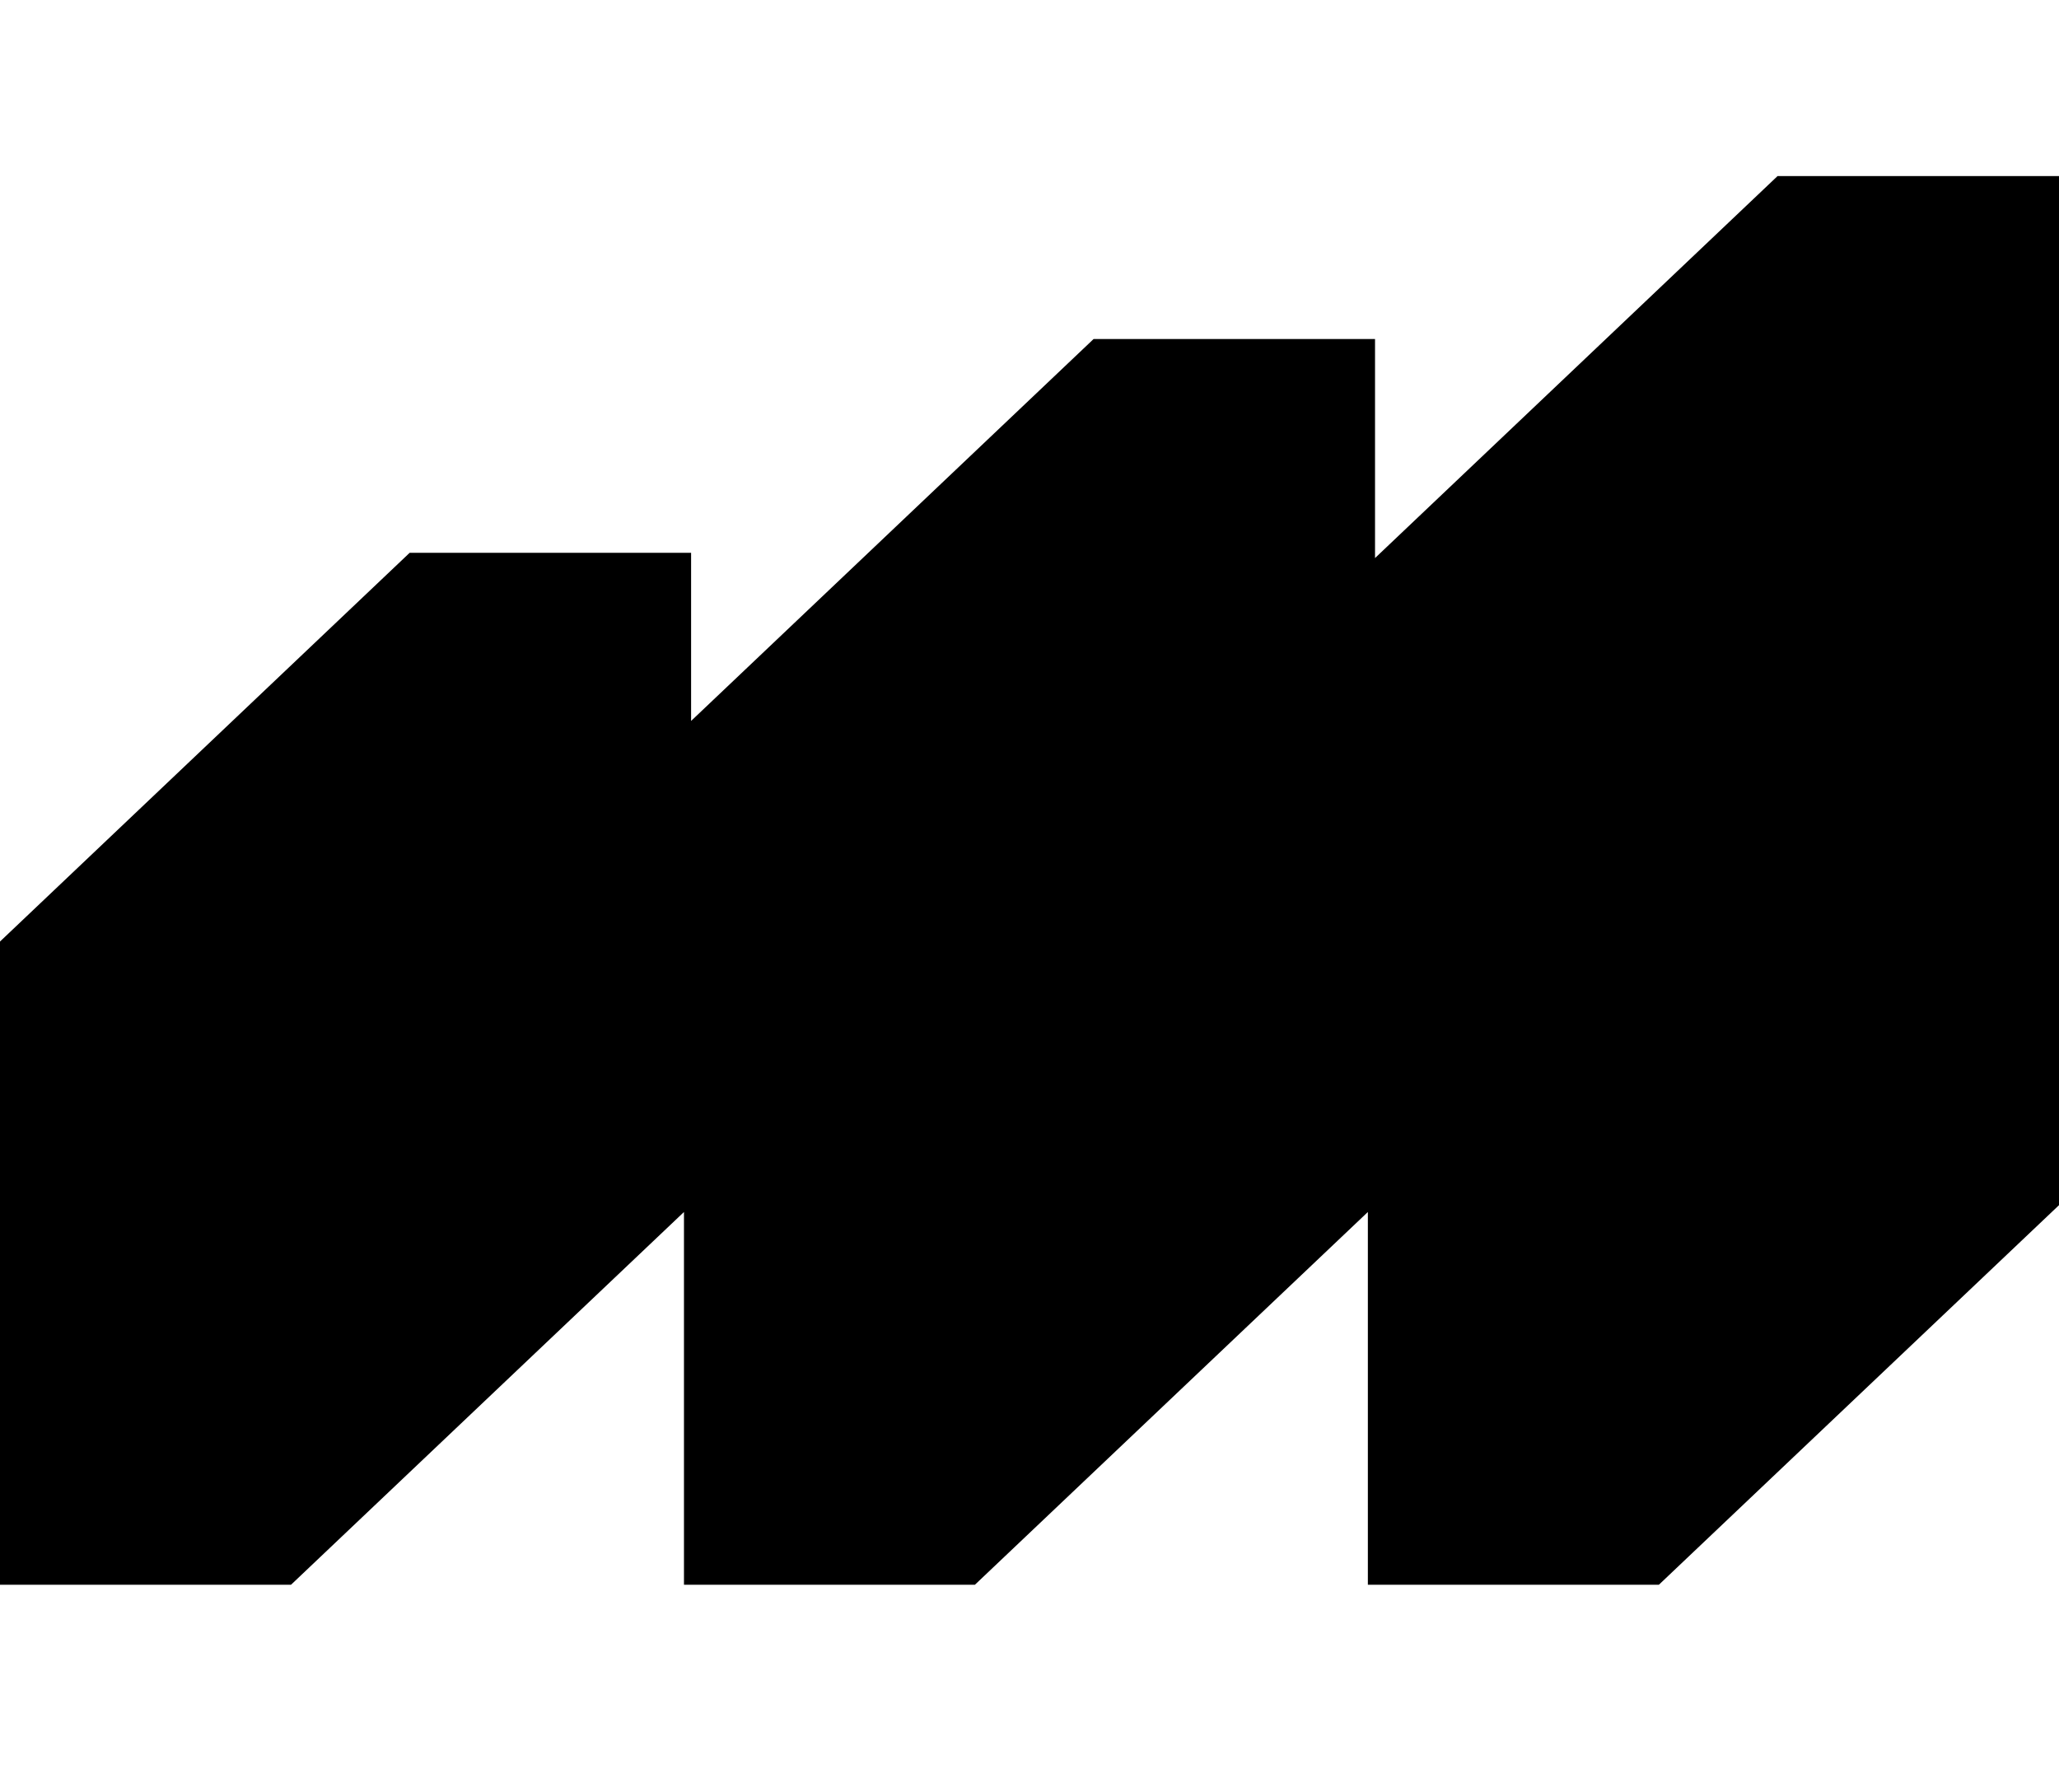 
<svg width="54" height="47" viewBox="0 0 54 47" fill="none" xmlns="http://www.w3.org/2000/svg">
<path d="M46.619 4.618L36.062 14.637V8.892H28.681L18.125 18.909V14.499H10.744L0 24.695V41.566H7.632L17.938 31.789V41.566H25.568L35.874 31.789V41.566H43.506L54 31.61V4.618H46.619Z" fill="black"/>
</svg>
